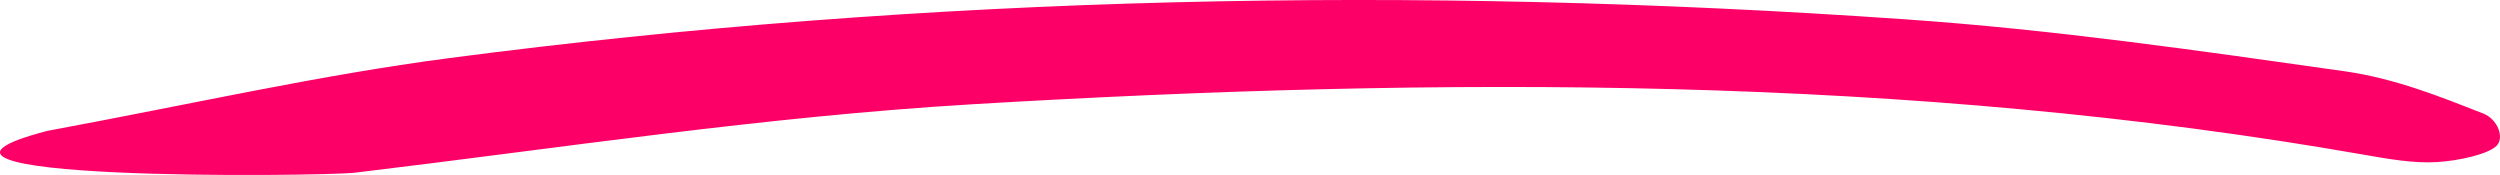 <svg width="100" height="7" viewBox="0 0 100 7" fill="none" xmlns="http://www.w3.org/2000/svg">
<path d="M14.214 6.906C12.867 7.065 -5.924 7.27 1.898 5.234C7.828 4.134 12.754 3.008 17.966 2.324C37.115 -0.187 56.604 -0.596 76.194 0.772C82.149 1.182 87.99 2.031 93.782 2.85C95.809 3.137 97.634 3.876 99.334 4.542C99.9 4.768 100.19 5.501 99.863 5.831C99.535 6.167 98.339 6.436 97.458 6.484C96.526 6.539 95.481 6.35 94.537 6.185C76.382 3.002 57.649 3.057 38.915 4.169C30.581 4.664 22.422 5.922 14.214 6.906Z" fill="#FD0067"/>
</svg>
